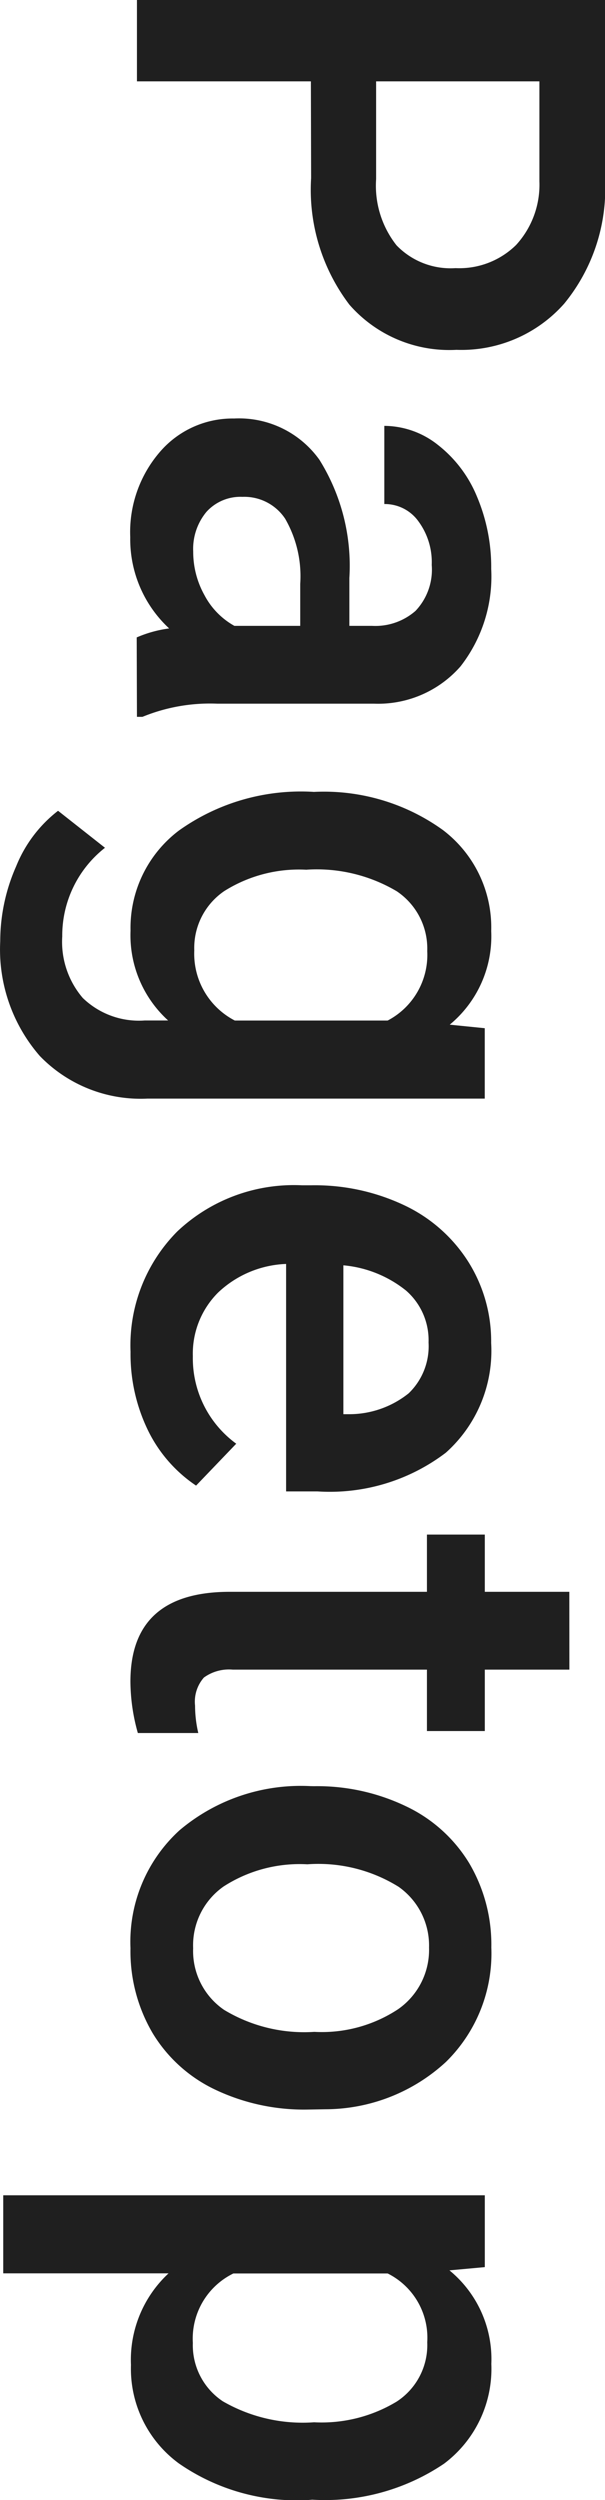 <svg xmlns="http://www.w3.org/2000/svg" width="10.108" height="41.764" viewBox="0 0 10.108 41.764"><path id="Path_47544" data-name="Path 47544" d="M2.154-2.906V0H.795V-7.82H3.787a3.027,3.027,0,0,1,2.081.682,2.292,2.292,0,0,1,.771,1.8,2.216,2.216,0,0,1-.755,1.789,3.174,3.174,0,0,1-2.114.639Zm0-1.09H3.787a1.608,1.608,0,0,0,1.106-.341,1.253,1.253,0,0,0,.381-.986,1.352,1.352,0,0,0-.387-1.012,1.491,1.491,0,0,0-1.063-.389H2.154Zm9.289,4a2.014,2.014,0,0,1-.15-.542,2.032,2.032,0,0,1-1.525.65,2.05,2.05,0,0,1-1.429-.5,1.6,1.6,0,0,1-.553-1.235,1.65,1.65,0,0,1,.69-1.426,3.345,3.345,0,0,1,1.974-.5h.8v-.381A1.018,1.018,0,0,0,11-4.654a1,1,0,0,0-.768-.271A1.15,1.15,0,0,0,9.5-4.7a.69.69,0,0,0-.285.567H7.909a1.449,1.449,0,0,1,.317-.894,2.111,2.111,0,0,1,.862-.653A3.028,3.028,0,0,1,10.3-5.919a2.439,2.439,0,0,1,1.627.513,1.829,1.829,0,0,1,.623,1.442v2.621a2.971,2.971,0,0,0,.22,1.251V0ZM10.009-.94a1.485,1.485,0,0,0,.728-.188,1.256,1.256,0,0,0,.513-.5v-1.1h-.7a1.924,1.924,0,0,0-1.09.252.818.818,0,0,0-.365.714.763.763,0,0,0,.25.6A.967.967,0,0,0,10.009-.94Zm4.015-2.009a3.4,3.4,0,0,1,.636-2.162,2.043,2.043,0,0,1,1.689-.808,1.914,1.914,0,0,1,1.563.693l.059-.585h1.176V-.177a2.342,2.342,0,0,1-.712,1.8,2.711,2.711,0,0,1-1.92.661,3.1,3.1,0,0,1-1.249-.266,2.219,2.219,0,0,1-.927-.7l.618-.784a1.865,1.865,0,0,0,1.482.714A1.442,1.442,0,0,0,17.466.905a1.348,1.348,0,0,0,.376-1.034V-.521a1.922,1.922,0,0,1-1.5.628A2.038,2.038,0,0,1,14.67-.7,3.509,3.509,0,0,1,14.023-2.949Zm1.3.113a2.34,2.34,0,0,0,.357,1.378,1.149,1.149,0,0,0,.991.5,1.256,1.256,0,0,0,1.171-.677V-4.189a1.238,1.238,0,0,0-1.16-.661,1.153,1.153,0,0,0-1,.51A2.62,2.62,0,0,0,15.323-2.836ZM23.377.107a2.7,2.7,0,0,1-2.011-.781,2.835,2.835,0,0,1-.771-2.081v-.161a3.487,3.487,0,0,1,.336-1.555,2.555,2.555,0,0,1,.943-1.066,2.492,2.492,0,0,1,1.354-.381,2.281,2.281,0,0,1,1.834.757,3.2,3.2,0,0,1,.647,2.143v.526h-3.8a1.745,1.745,0,0,0,.481,1.139,1.443,1.443,0,0,0,1.061.419,1.767,1.767,0,0,0,1.461-.725l.7.671a2.35,2.35,0,0,1-.932.808A2.917,2.917,0,0,1,23.377.107Zm-.156-4.979a1.1,1.1,0,0,0-.867.376,1.949,1.949,0,0,0-.422,1.047h2.487v-.1a1.586,1.586,0,0,0-.349-.991A1.091,1.091,0,0,0,23.221-4.872Zm5.465-2.353v1.413h1.026v.967H28.686V-1.6a.714.714,0,0,0,.132.481.61.61,0,0,0,.47.148,2.011,2.011,0,0,0,.457-.054v1.01a3.214,3.214,0,0,1-.859.124q-1.5,0-1.5-1.66V-4.845h-.956v-.967h.956V-7.224Zm1.947,4.265A3.427,3.427,0,0,1,30.971-4.5a2.471,2.471,0,0,1,.951-1.053,2.679,2.679,0,0,1,1.407-.368,2.538,2.538,0,0,1,1.909.757,2.979,2.979,0,0,1,.792,2.009l.005.306a3.457,3.457,0,0,1-.33,1.536A2.442,2.442,0,0,1,34.76-.263a2.7,2.7,0,0,1-1.421.371,2.521,2.521,0,0,1-1.969-.819A3.137,3.137,0,0,1,30.632-2.9Zm1.305.113a2.342,2.342,0,0,0,.371,1.4,1.2,1.2,0,0,0,1.031.508,1.192,1.192,0,0,0,1.029-.516,2.586,2.586,0,0,0,.368-1.509,2.312,2.312,0,0,0-.379-1.4,1.209,1.209,0,0,0-1.029-.516,1.2,1.2,0,0,0-1.015.508A2.538,2.538,0,0,0,31.938-2.847Zm10.621,0A3.46,3.46,0,0,1,41.946-.7a1.961,1.961,0,0,1-1.644.8,1.974,1.974,0,0,1-1.531-.628V2.234H37.467V-5.812h1.2l.054.591a1.917,1.917,0,0,1,1.563-.7,1.981,1.981,0,0,1,1.668.792,3.552,3.552,0,0,1,.6,2.2Zm-1.3-.113a2.424,2.424,0,0,0-.346-1.38,1.126,1.126,0,0,0-.991-.51,1.2,1.2,0,0,0-1.149.661v2.578a1.212,1.212,0,0,0,1.16.677,1.125,1.125,0,0,0,.975-.5A2.668,2.668,0,0,0,41.259-2.959Z" transform="translate(2.288 -0.795) rotate(90)" fill="#1f1f1f"/></svg>